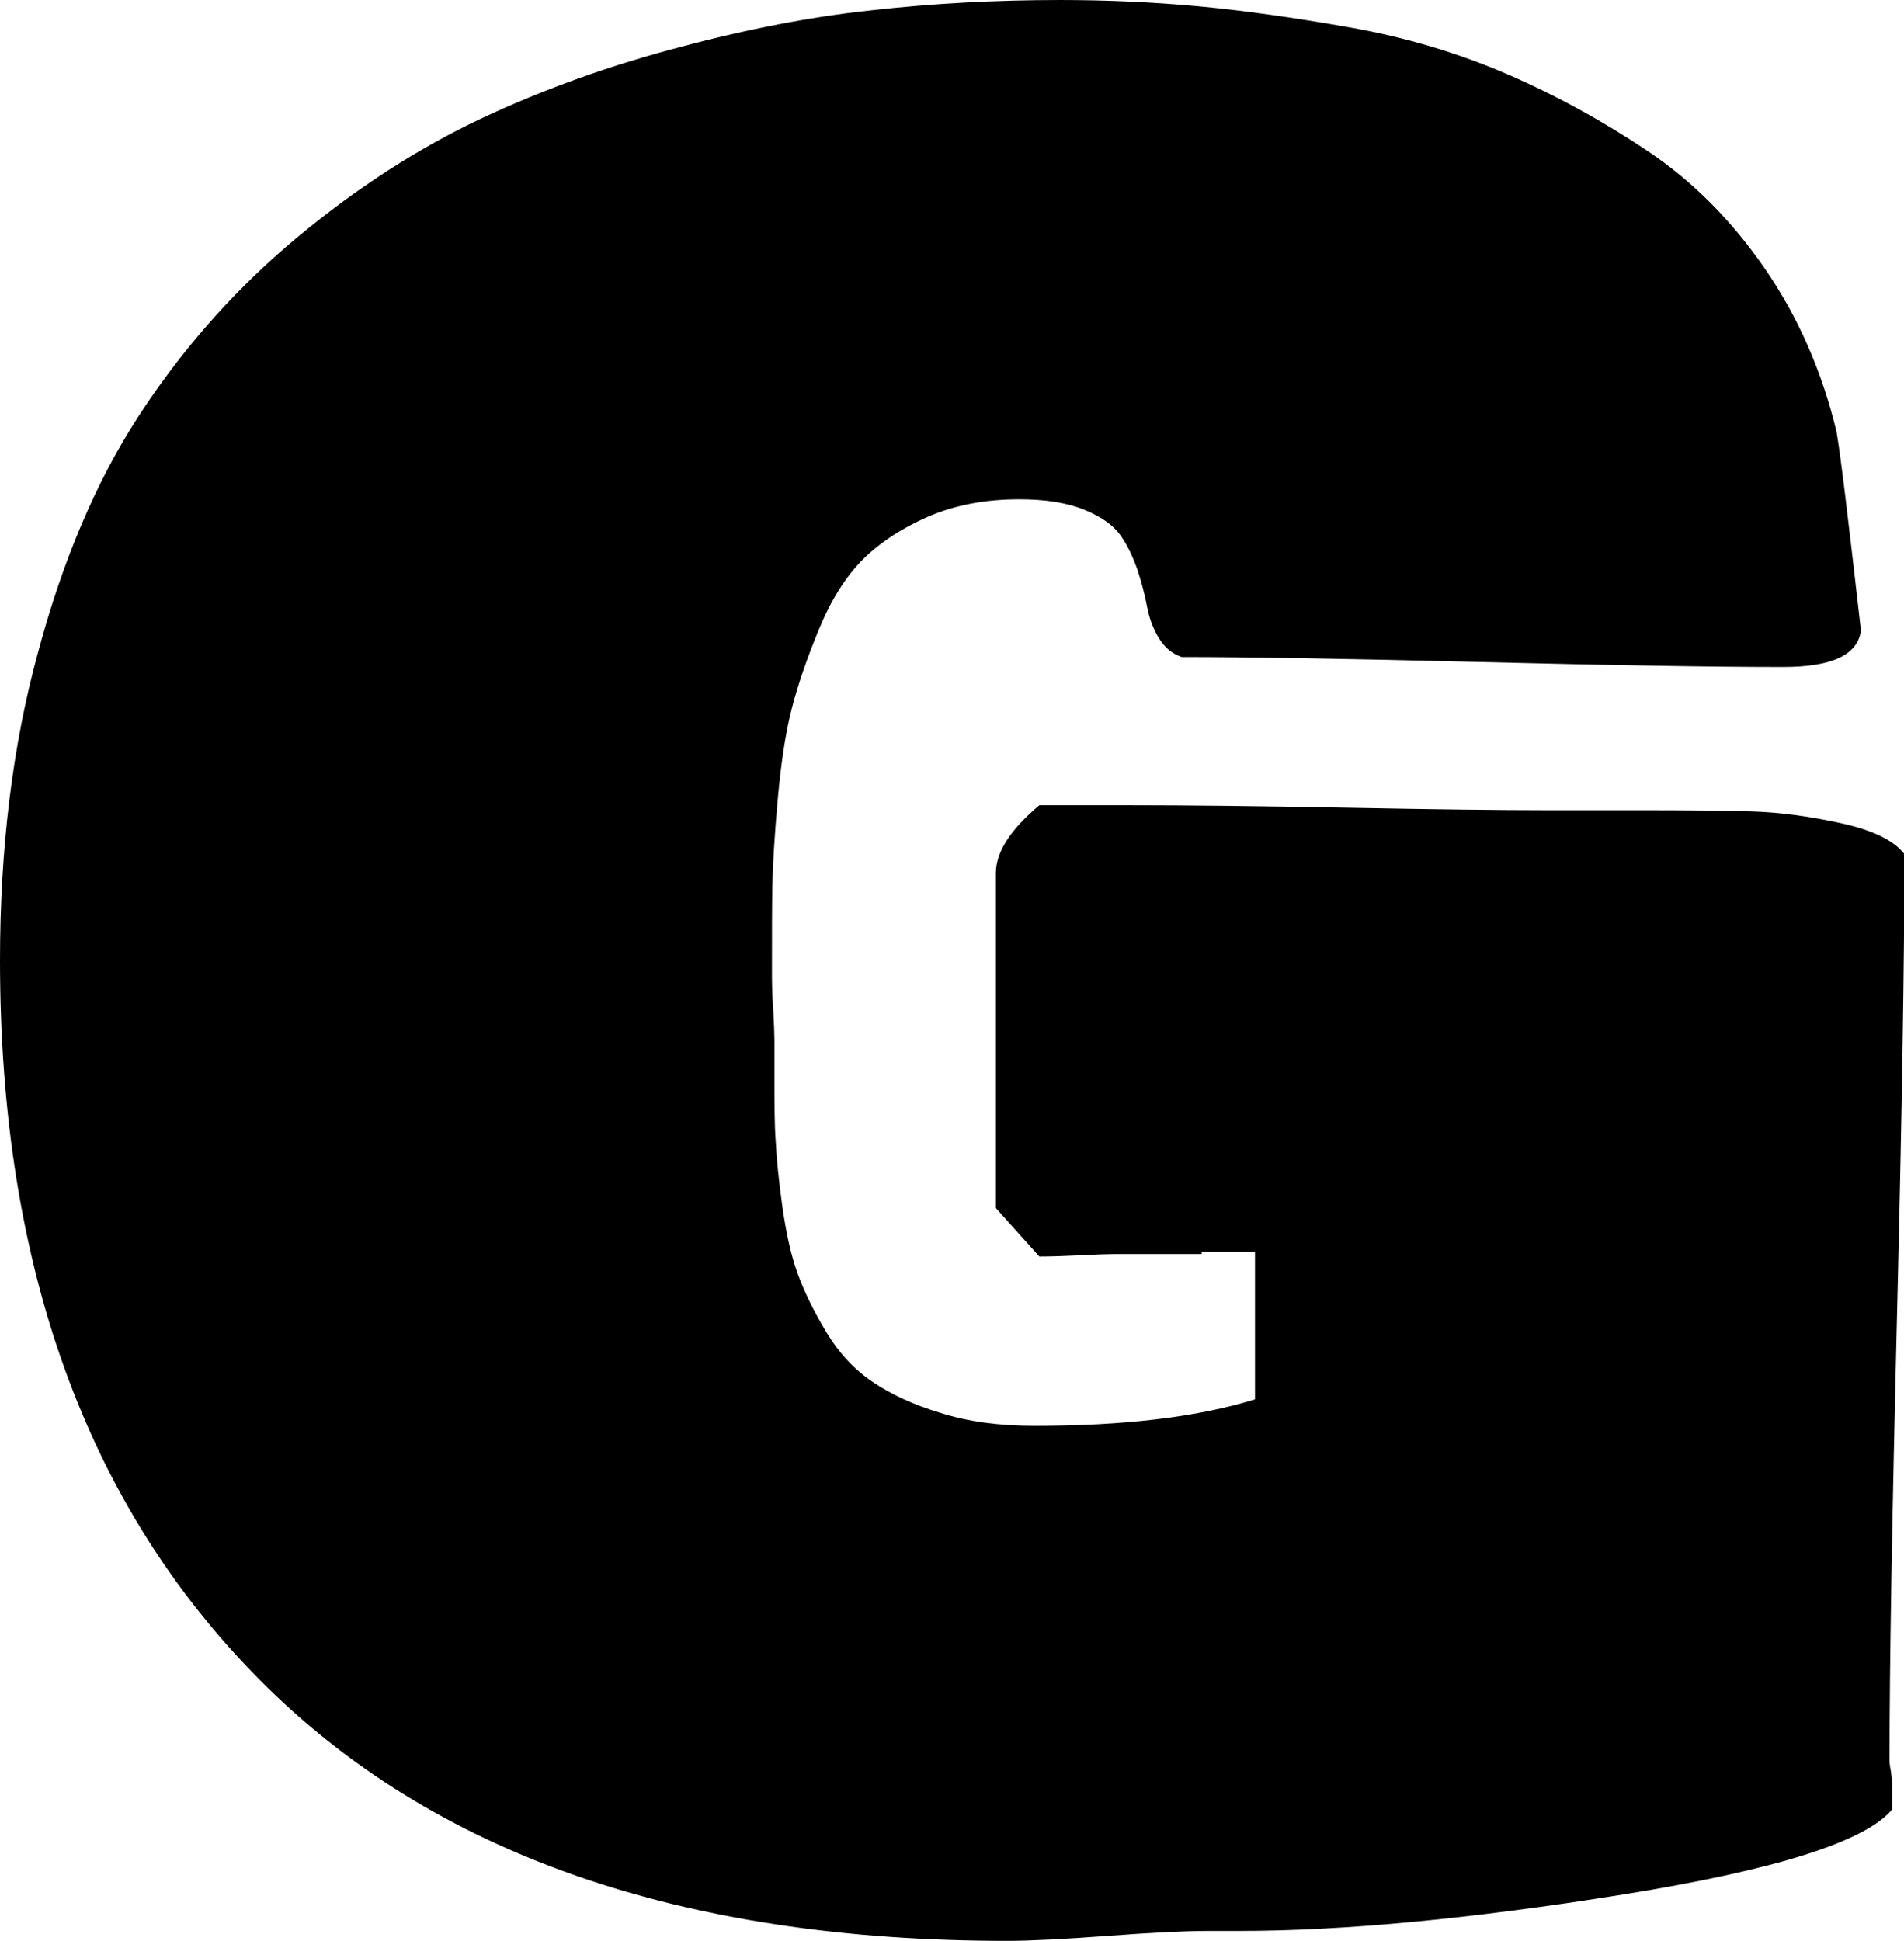 <?xml version="1.0" encoding="UTF-8"?><svg id="_イヤー_2" xmlns="http://www.w3.org/2000/svg" viewBox="0 0 46 46.88"><g id="_イヤー_1-2"><path d="M0,23.2c0-2.7,.3-5.17,.91-7.41,.6-2.25,1.41-4.15,2.42-5.71,1.01-1.56,2.22-2.95,3.63-4.16,1.42-1.21,2.88-2.18,4.38-2.92,1.5-.73,3.12-1.33,4.85-1.8s3.34-.79,4.85-.95c1.5-.17,3.03-.25,4.57-.25,1.13,0,2.24,.05,3.33,.15,1.08,.1,2.3,.27,3.66,.51,1.36,.24,2.63,.62,3.81,1.13,1.18,.51,2.31,1.13,3.4,1.86s2.03,1.68,2.83,2.84c.8,1.16,1.38,2.48,1.73,3.94,.1,.57,.29,2.17,.59,4.8-.08,.59-.7,.88-1.88,.88-1.68,0-4.12-.04-7.32-.12-3.2-.08-5.61-.12-7.21-.12-.23-.08-.42-.23-.56-.47-.14-.23-.23-.49-.28-.76-.05-.27-.13-.57-.23-.88-.11-.31-.24-.59-.41-.83-.17-.24-.46-.45-.88-.62-.42-.17-.94-.25-1.57-.25-.82,0-1.55,.14-2.2,.42-.64,.28-1.17,.63-1.58,1.04s-.76,.97-1.05,1.67-.51,1.34-.66,1.92c-.15,.58-.26,1.31-.34,2.2-.08,.89-.12,1.59-.13,2.09-.01,.51-.01,1.18-.01,2.02,0,.25,0,.57,.03,.94,.02,.37,.03,.63,.03,.76v.88c0,.63,0,1.14,.03,1.55,.02,.41,.07,.94,.16,1.58s.21,1.19,.37,1.63c.16,.44,.39,.91,.69,1.41,.3,.5,.67,.9,1.11,1.2,.44,.3,.99,.56,1.66,.76,.66,.21,1.42,.31,2.26,.31,2.17,0,3.94-.21,5.33-.64v-3.57h-1.29v.06h-2.11c-.16,0-.44,.01-.83,.03-.4,.02-.73,.03-.98,.03l-1.05-1.17v-8.09c0-.51,.35-1.05,1.05-1.64h2.11c1.46,0,3.24,.02,5.33,.06,2.09,.04,3.69,.06,4.8,.06h2.34c1.13,0,2.02,.01,2.65,.03,.63,.02,1.34,.11,2.12,.28,.78,.17,1.3,.42,1.55,.75,0,2.56-.06,6.29-.18,11.19-.12,4.9-.18,8.46-.18,10.66,0,.06,0,.15,.03,.28,.02,.13,.03,.23,.03,.31v.64c-.66,.78-2.83,1.46-6.5,2.05-3.67,.59-6.76,.88-9.26,.88h-.76c-.55,0-1.36,.04-2.43,.12-1.07,.08-1.89,.12-2.43,.12-7.87,0-13.89-2.1-18.06-6.31C2.08,36.35,0,30.57,0,23.2Z"/></g></svg>